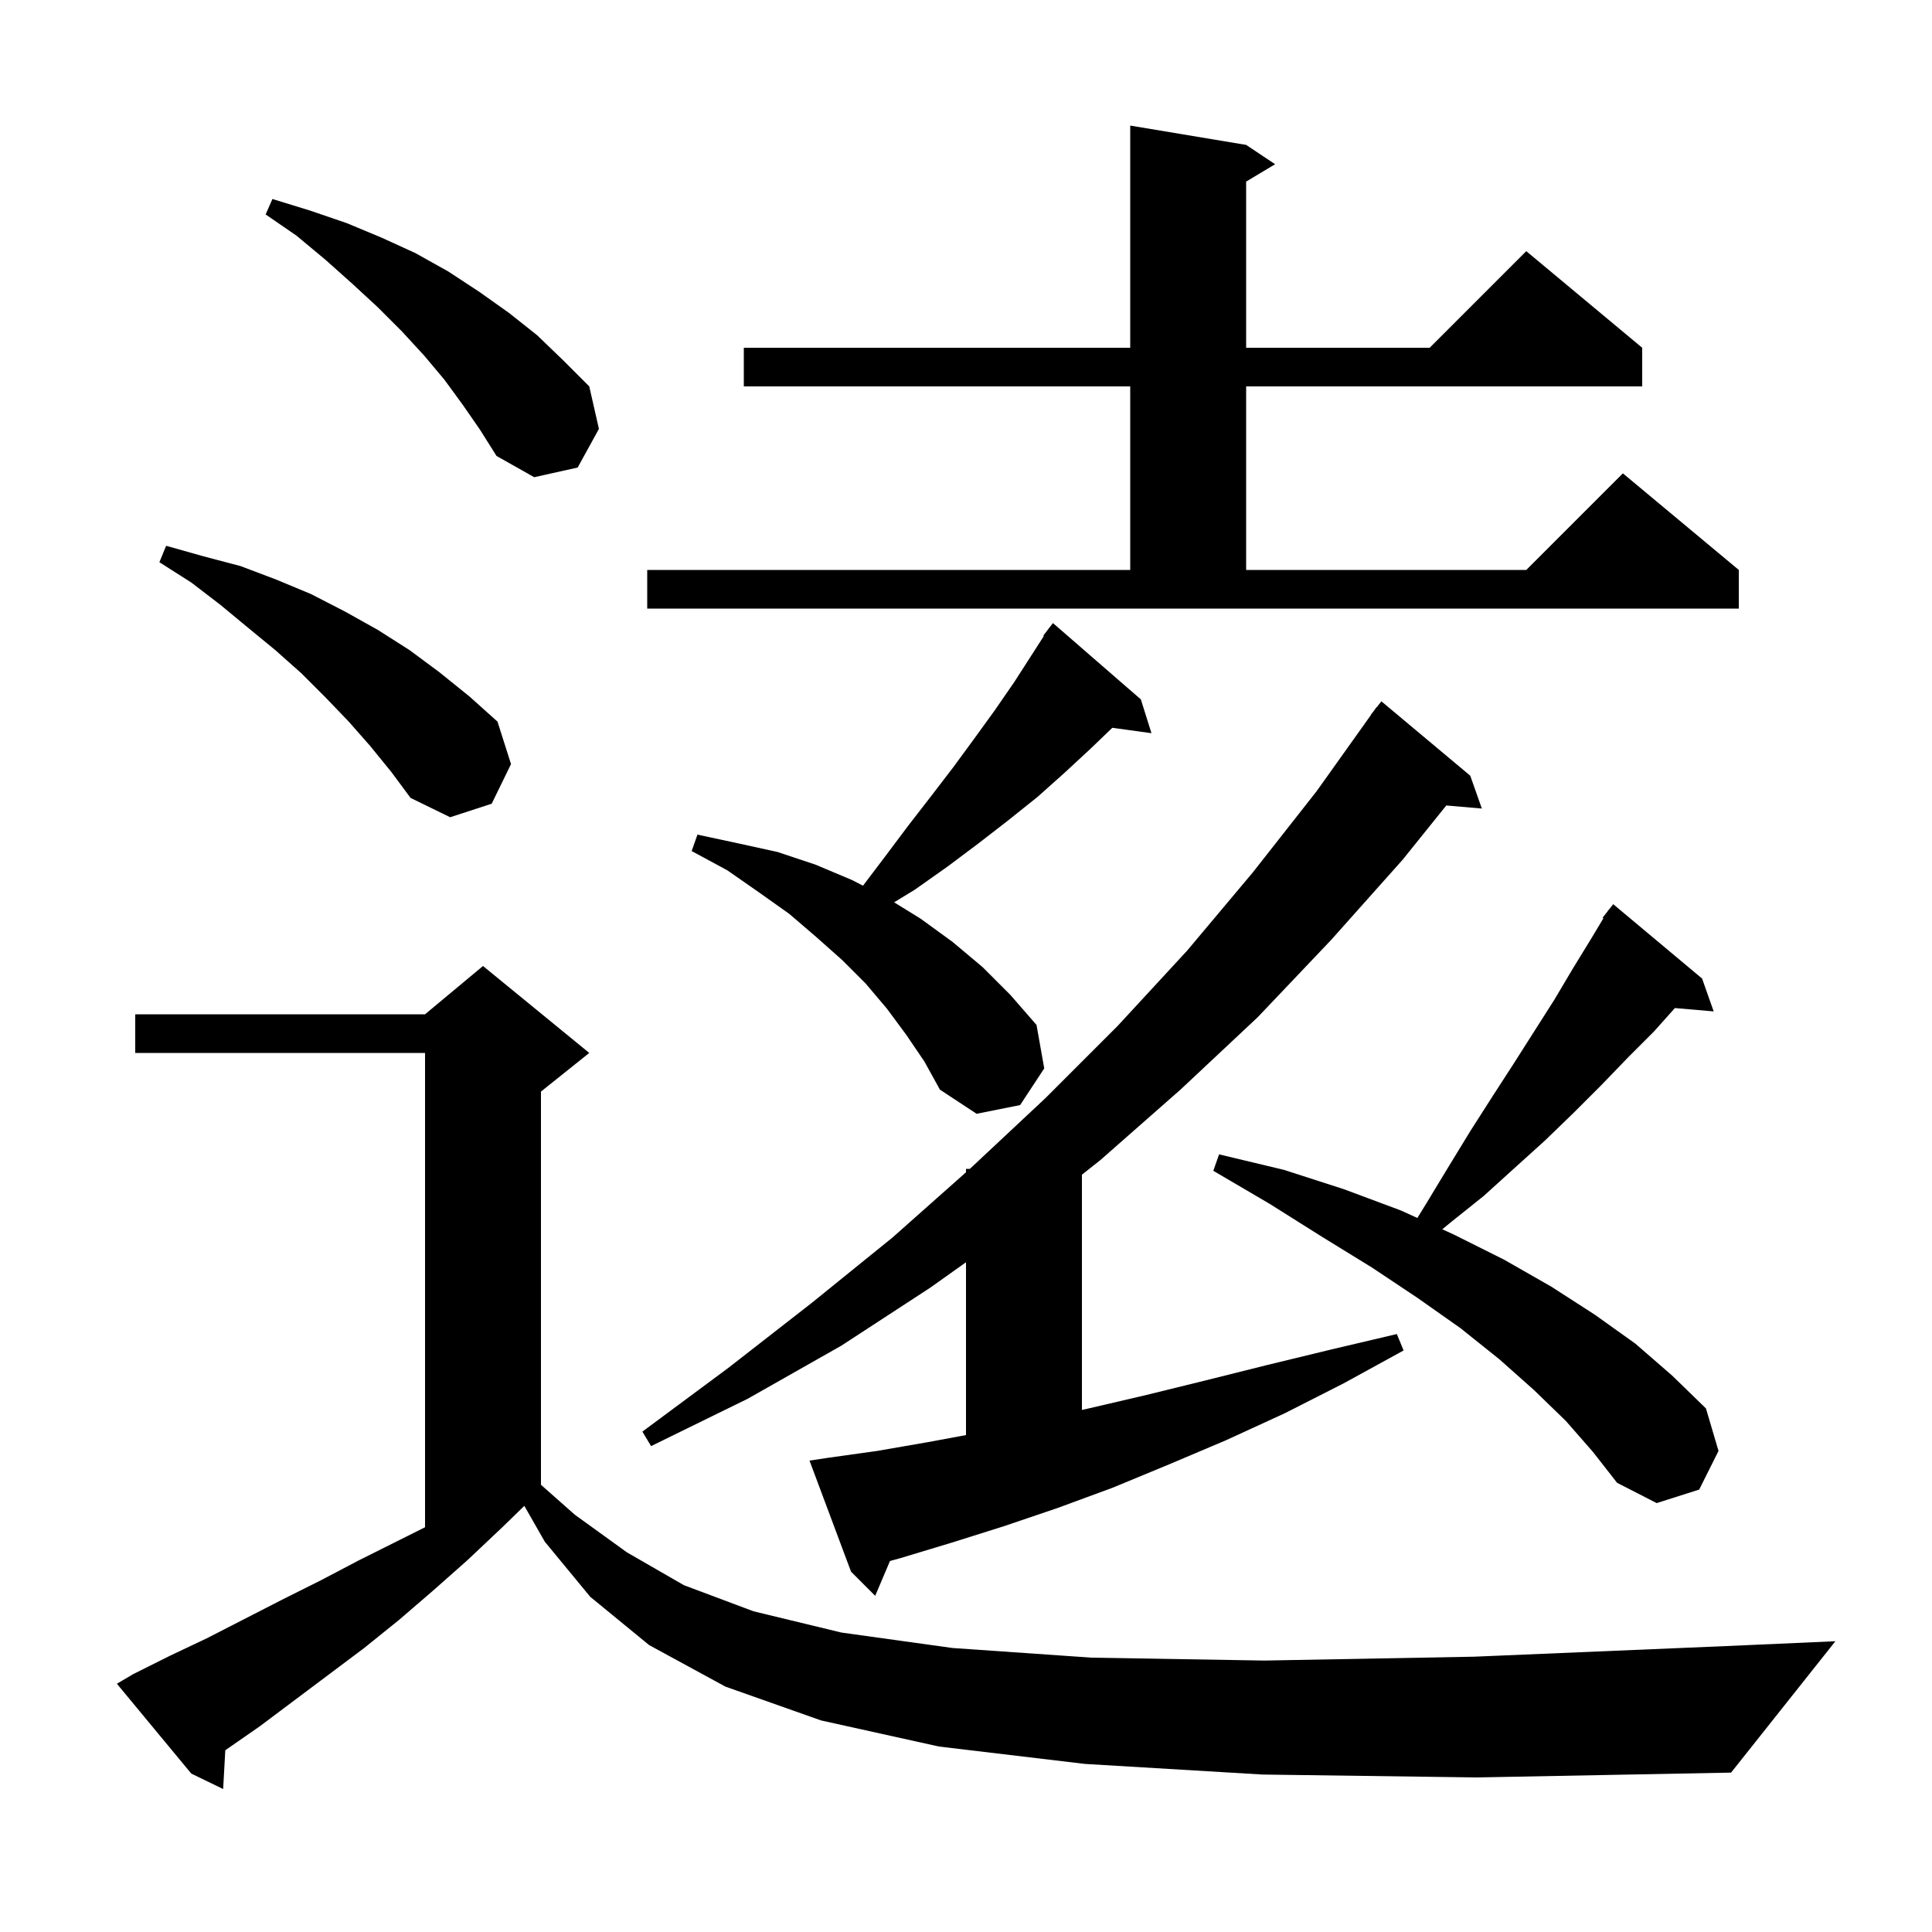 <svg xmlns="http://www.w3.org/2000/svg" xmlns:xlink="http://www.w3.org/1999/xlink" version="1.1" baseProfile="full" viewBox="0 0 200 200" width="200" height="200">
<g fill="black">
<path d="M 130.7 183.7 L 112.3 182.6 L 97.2 180.8 L 85.0 178.1 L 75.1 174.6 L 67.2 170.3 L 61.1 165.3 L 56.4 159.6 L 54.278 155.887 L 52.0 158.1 L 48.4 161.5 L 44.9 164.6 L 41.3 167.7 L 37.7 170.6 L 26.9 178.7 L 23.323 181.184 L 23.1 185.2 L 19.8 183.6 L 12.1 174.3 L 13.8 173.3 L 17.6 171.4 L 21.4 169.6 L 29.2 165.6 L 33.2 163.6 L 37.2 161.5 L 44.0 158.1 L 44.0 109.0 L 14.0 109.0 L 14.0 105.0 L 44.0 105.0 L 50.0 100.0 L 61.0 109.0 L 56.0 113.0 L 56.0 153.704 L 59.5 156.8 L 64.9 160.7 L 70.8 164.1 L 78.0 166.8 L 87.1 169.0 L 98.6 170.6 L 113.0 171.6 L 130.9 171.9 L 152.6 171.5 L 178.7 170.4 L 190.0 169.9 L 179.2 183.5 L 152.9 184.0 Z M 85.8 150.9 L 90.8 150.2 L 96.0 149.3 L 100.0 148.559 L 100.0 130.669 L 96.3 133.3 L 87.1 139.3 L 77.4 144.8 L 67.4 149.7 L 66.5 148.2 L 75.4 141.6 L 84.0 134.9 L 92.4 128.1 L 100.0 121.355 L 100.0 121.0 L 100.4 121.0 L 108.2 113.7 L 115.7 106.2 L 122.9 98.4 L 129.7 90.3 L 136.3 81.9 L 141.921 74.013 L 141.9 74.0 L 142.221 73.591 L 142.5 73.2 L 142.518 73.213 L 143.0 72.6 L 152.2 80.3 L 153.4 83.7 L 149.72 83.383 L 145.2 89.0 L 137.8 97.3 L 130.2 105.3 L 122.2 112.8 L 113.9 120.1 L 112.0 121.602 L 112.0 145.957 L 112.7 145.8 L 118.7 144.4 L 124.8 142.9 L 131.2 141.3 L 137.8 139.7 L 144.6 138.1 L 145.3 139.8 L 139.1 143.2 L 133.0 146.3 L 126.9 149.1 L 121.0 151.6 L 115.2 154.0 L 109.5 156.1 L 103.9 158.0 L 98.5 159.7 L 93.2 161.3 L 92.13 161.594 L 90.6 165.2 L 88.1 162.7 L 83.8 151.2 Z M 162.1 147.1 L 158.8 143.9 L 155.2 140.7 L 151.2 137.5 L 146.8 134.4 L 142.0 131.2 L 136.8 128.0 L 131.4 124.6 L 125.6 121.2 L 126.2 119.5 L 132.9 121.1 L 139.1 123.1 L 145.0 125.3 L 146.725 126.084 L 147.7 124.5 L 150.0 120.7 L 152.2 117.1 L 154.5 113.5 L 156.7 110.1 L 160.9 103.5 L 162.8 100.3 L 164.7 97.2 L 165.988 95.054 L 165.9 95.0 L 166.408 94.354 L 166.5 94.2 L 166.518 94.213 L 167.0 93.6 L 176.2 101.3 L 177.4 104.7 L 173.384 104.354 L 171.2 106.8 L 168.5 109.5 L 165.8 112.3 L 162.9 115.2 L 159.9 118.1 L 156.8 120.9 L 153.6 123.8 L 150.1 126.6 L 149.306 127.257 L 150.5 127.8 L 155.7 130.4 L 160.6 133.2 L 165.1 136.1 L 169.3 139.1 L 173.1 142.4 L 176.6 145.8 L 177.9 150.2 L 175.9 154.2 L 171.5 155.6 L 167.4 153.5 L 164.9 150.3 Z M 93.8 107.1 L 91.8 104.4 L 89.6 101.8 L 87.2 99.4 L 84.5 97.0 L 81.7 94.6 L 78.6 92.4 L 75.3 90.1 L 71.6 88.1 L 72.2 86.4 L 76.4 87.3 L 80.5 88.2 L 84.4 89.5 L 88.2 91.1 L 89.339 91.685 L 91.6 88.7 L 94.0 85.5 L 96.4 82.4 L 98.7 79.4 L 100.9 76.4 L 103.0 73.5 L 105.0 70.6 L 108.06 65.839 L 108.0 65.8 L 108.522 65.122 L 108.6 65.0 L 108.61 65.007 L 109.0 64.5 L 118.1 72.4 L 119.2 75.9 L 115.146 75.341 L 112.9 77.5 L 110.2 80.0 L 107.4 82.5 L 104.4 84.9 L 101.3 87.3 L 98.1 89.7 L 94.7 92.1 L 92.56 93.408 L 95.3 95.1 L 98.6 97.5 L 101.7 100.1 L 104.6 103.0 L 107.3 106.1 L 108.1 110.6 L 105.6 114.4 L 101.1 115.3 L 97.3 112.8 L 95.7 109.9 Z M 38.3 77.2 L 36.1 74.7 L 33.7 72.2 L 31.2 69.7 L 28.5 67.3 L 25.7 65.0 L 22.8 62.6 L 19.8 60.3 L 16.5 58.2 L 17.2 56.5 L 21.1 57.6 L 24.9 58.6 L 28.6 60.0 L 32.2 61.5 L 35.7 63.3 L 39.1 65.2 L 42.4 67.3 L 45.5 69.6 L 48.6 72.1 L 51.5 74.7 L 52.9 79.1 L 50.9 83.2 L 46.6 84.6 L 42.5 82.6 L 40.5 79.9 Z M 67.0 59.0 L 117.0 59.0 L 117.0 40.0 L 77.0 40.0 L 77.0 36.0 L 117.0 36.0 L 117.0 13.0 L 129.0 15.0 L 132.0 17.0 L 129.0 18.8 L 129.0 36.0 L 148.0 36.0 L 158.0 26.0 L 170.0 36.0 L 170.0 40.0 L 129.0 40.0 L 129.0 59.0 L 158.0 59.0 L 168.0 49.0 L 180.0 59.0 L 180.0 63.0 L 67.0 63.0 Z M 47.9 41.9 L 46.0 39.3 L 43.9 36.8 L 41.6 34.3 L 39.1 31.8 L 36.5 29.4 L 33.7 26.9 L 30.7 24.4 L 27.5 22.2 L 28.2 20.6 L 32.1 21.8 L 35.9 23.1 L 39.5 24.6 L 43.0 26.2 L 46.4 28.1 L 49.6 30.2 L 52.7 32.4 L 55.6 34.7 L 58.3 37.3 L 61.0 40.0 L 62.0 44.4 L 59.8 48.4 L 55.3 49.4 L 51.4 47.2 L 49.7 44.5 Z " />
</g>
</svg>
